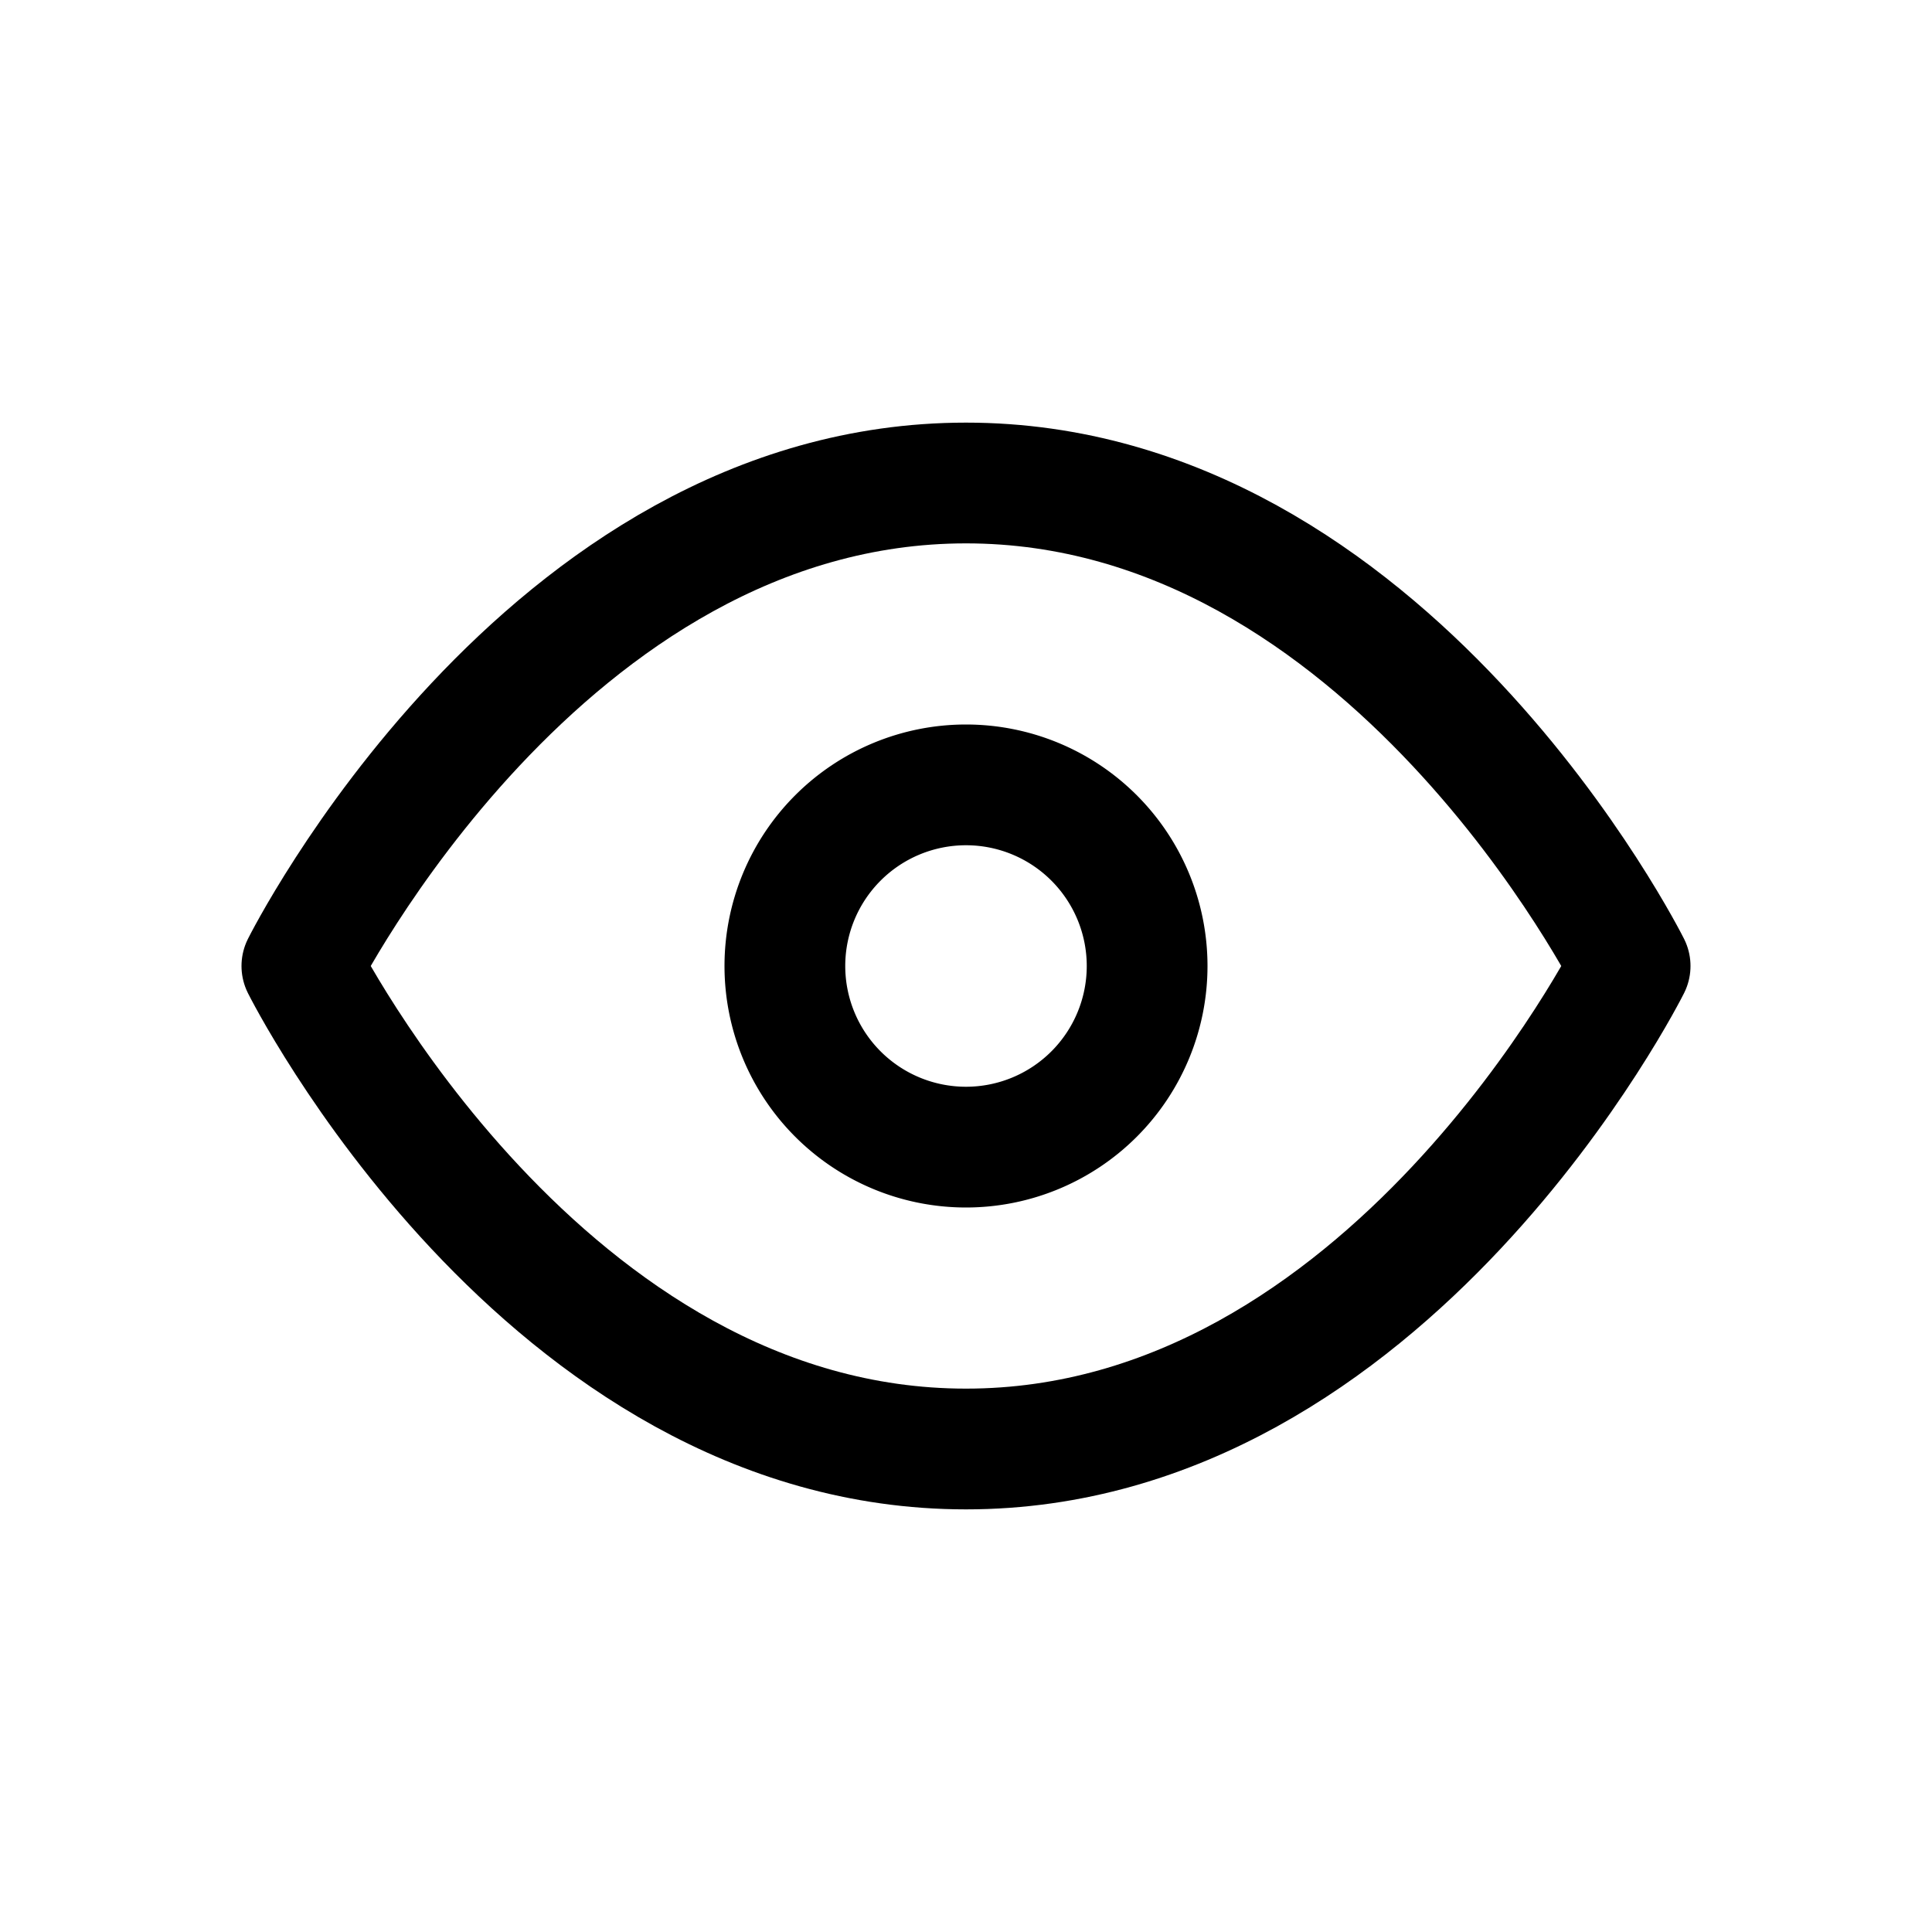 <svg xmlns="http://www.w3.org/2000/svg" width="32" height="32" fill="none"><path stroke="#000" stroke-linecap="round" stroke-linejoin="round" stroke-width="2" d="M5 16s4-8 11-8 11 8 11 8-4 8-11 8-11-8-11-8z"/><path stroke="#000" stroke-linecap="round" stroke-linejoin="round" stroke-width="2" d="M16 19a3 3 0 1 0 0-6 3 3 0 0 0 0 6z"/></svg>